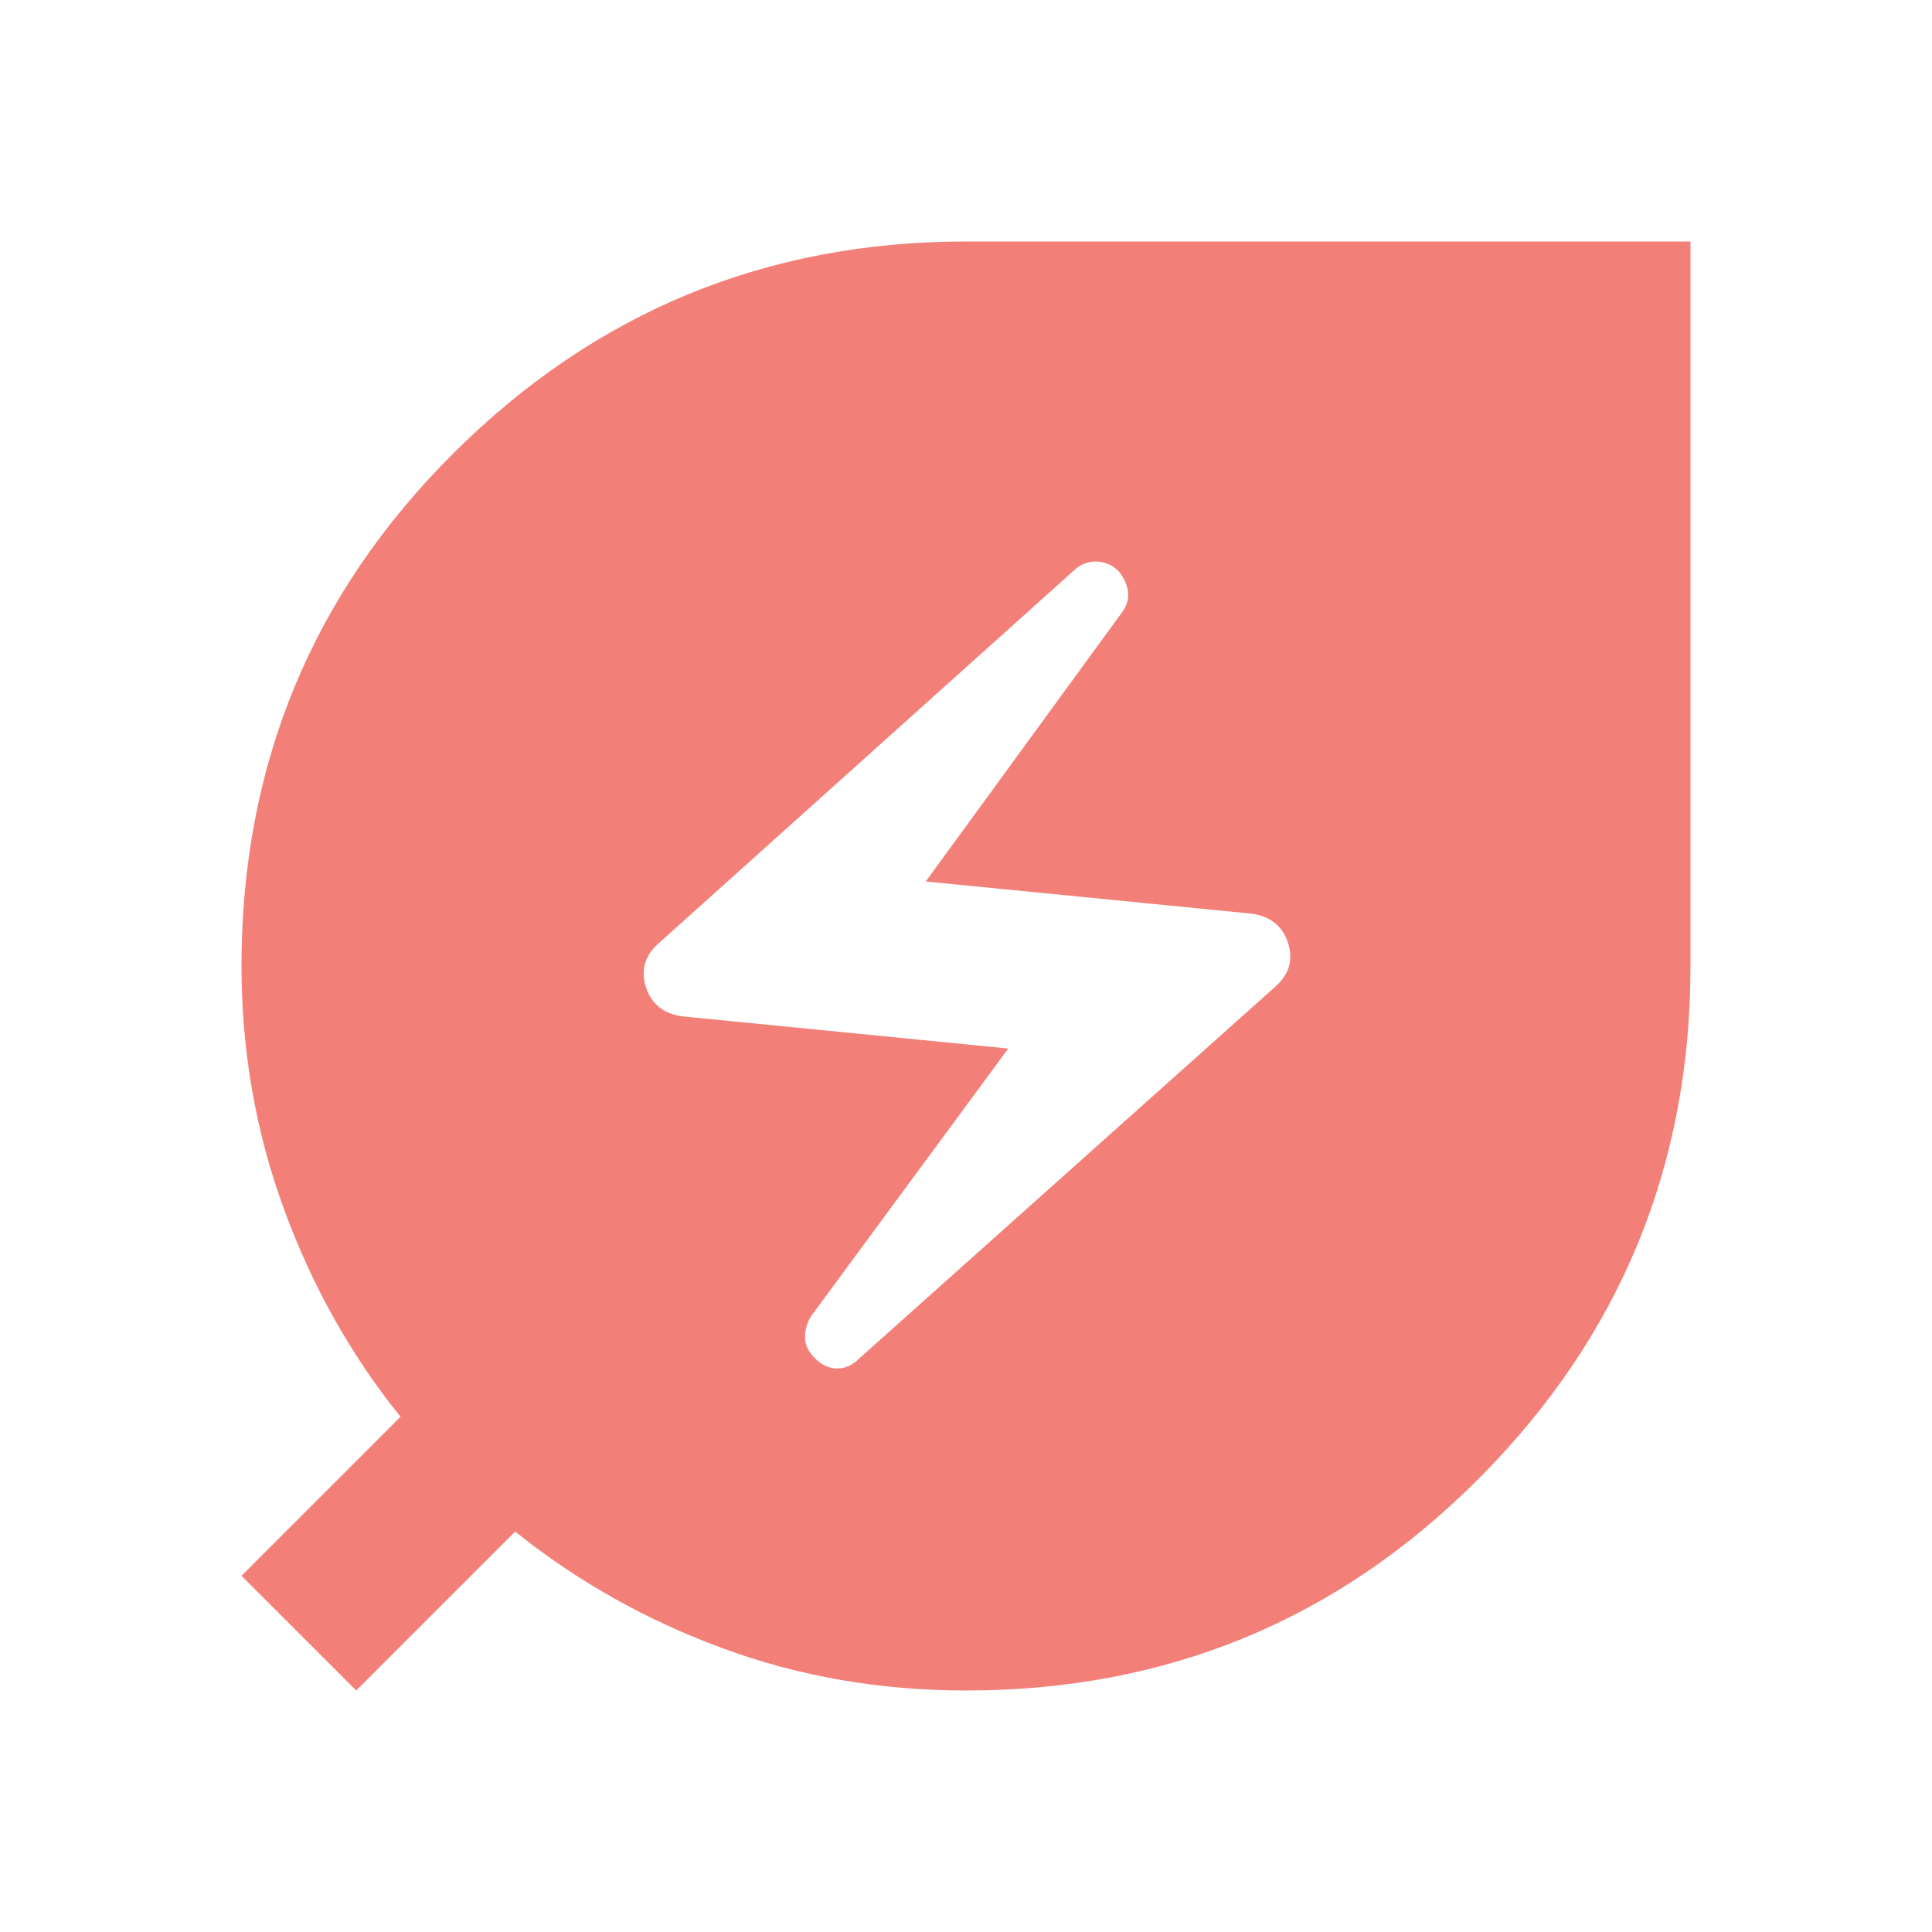 <svg width="36" height="36" viewBox="0 0 36 36" fill="none" xmlns="http://www.w3.org/2000/svg">
<path d="M18 31.5C16.4 31.5 14.887 31.238 13.463 30.712C12.037 30.188 10.75 29.462 9.6 28.538L6.638 31.5L4.5 29.363L7.463 26.4C6.537 25.25 5.812 23.956 5.287 22.518C4.763 21.08 4.5 19.574 4.5 18C4.5 14.25 5.819 11.062 8.457 8.438C11.095 5.812 14.276 4.5 18 4.5H31.5V18C31.5 21.725 30.188 24.907 27.562 27.544C24.938 30.183 21.75 31.501 18 31.5ZM16.012 25.312L23.775 18.375C24.025 18.15 24.1 17.881 24 17.57C23.9 17.258 23.675 17.076 23.325 17.025L17.25 16.425L20.887 11.438C20.988 11.312 21.032 11.181 21.02 11.044C21.008 10.908 20.951 10.776 20.85 10.65C20.725 10.525 20.581 10.463 20.418 10.463C20.255 10.463 20.111 10.525 19.988 10.65L12.262 17.587C12.012 17.812 11.938 18.081 12.037 18.395C12.137 18.707 12.363 18.889 12.713 18.938L18.788 19.538L15.113 24.525C15.037 24.65 15 24.782 15 24.919C15 25.058 15.062 25.189 15.188 25.312C15.312 25.438 15.45 25.5 15.6 25.5C15.75 25.5 15.887 25.438 16.012 25.312Z" fill="#F28079"/>
</svg>